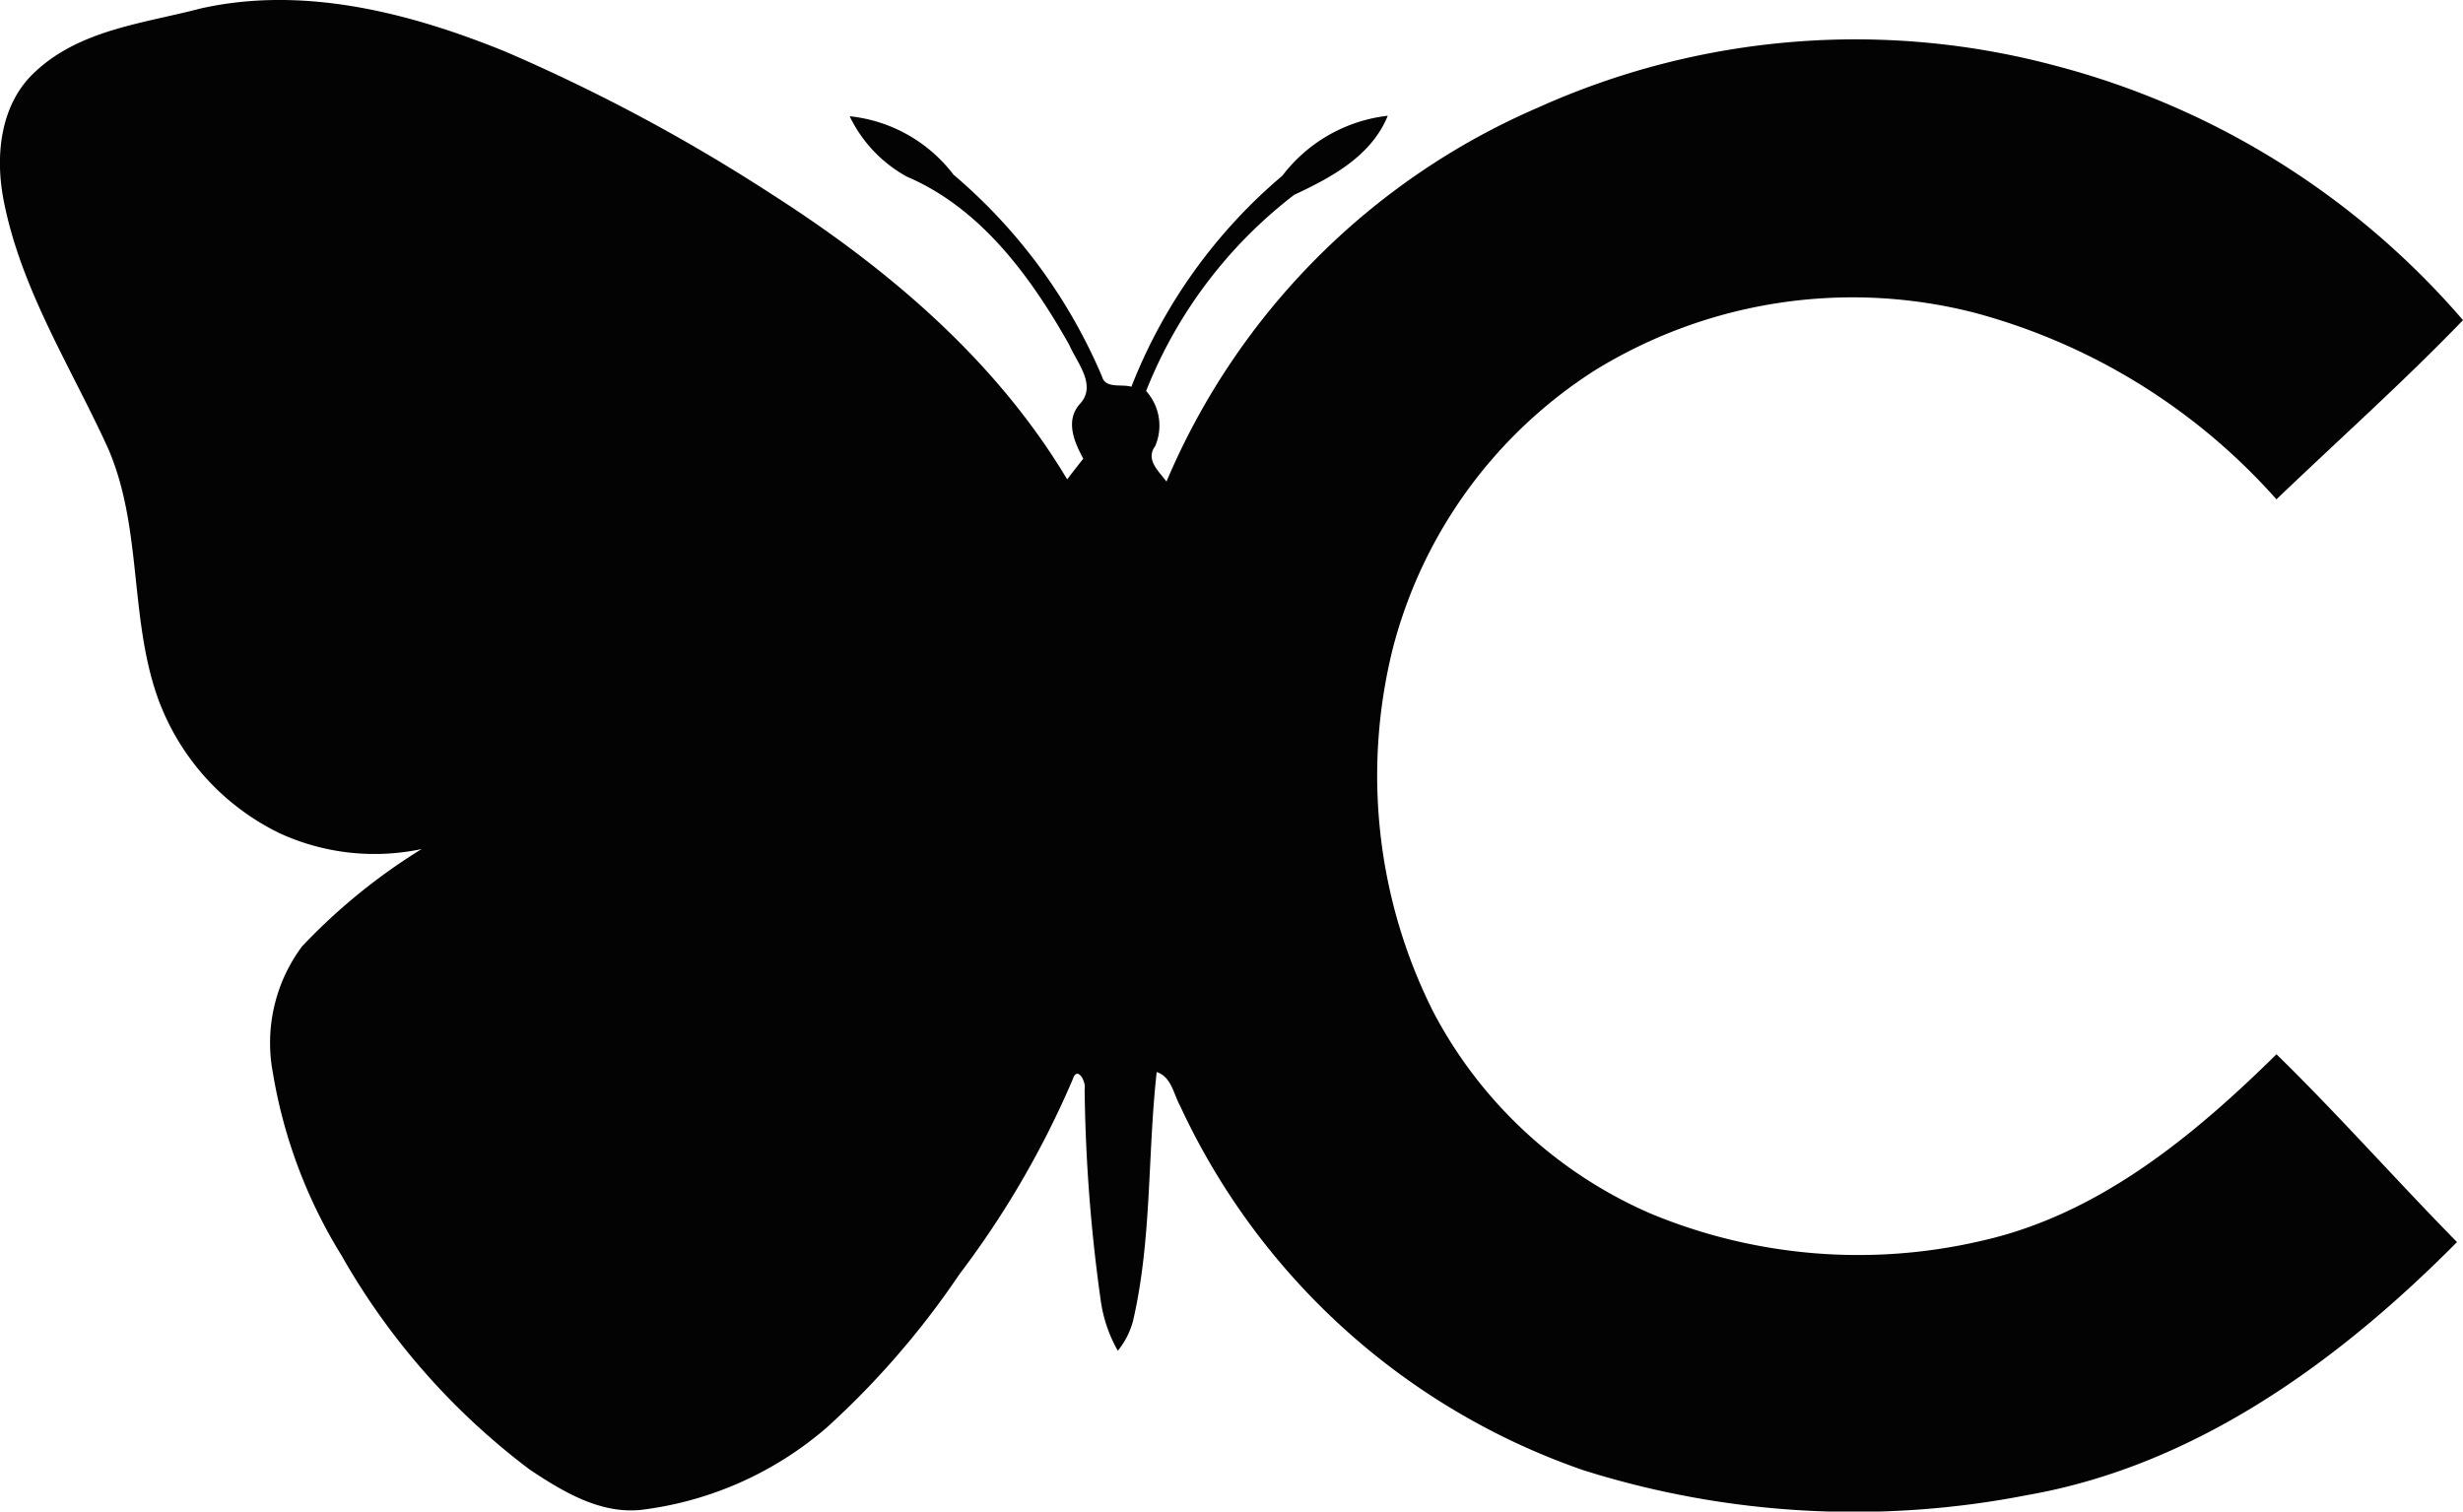 <svg xmlns="http://www.w3.org/2000/svg" width="111" height="68.134" viewBox="0 0 111 68.134">
  <path id="Path_8694" data-name="Path 8694" d="M21.077,51.352c4.632-1.043,9.414.188,13.716,1.935a80.311,80.311,0,0,1,12.055,6.457c5.21,3.336,10.081,7.466,13.283,12.834q.356-.47.726-.934c-.4-.734-.812-1.689-.184-2.432.829-.853-.083-1.86-.449-2.7-1.727-3.064-3.983-6.158-7.314-7.579a6.144,6.144,0,0,1-2.582-2.724,6.756,6.756,0,0,1,4.679,2.632,24.442,24.442,0,0,1,6.7,9.113c.155.551.9.31,1.318.449a23.811,23.811,0,0,1,6.806-9.516,6.958,6.958,0,0,1,4.748-2.7c-.743,1.826-2.539,2.777-4.22,3.566a20.8,20.8,0,0,0-6.67,8.84,2.331,2.331,0,0,1,.409,2.483c-.452.612.162,1.13.509,1.6A31.888,31.888,0,0,1,81.327,55.829a34.811,34.811,0,0,1,23.335-1.9A36.393,36.393,0,0,1,123.037,65.4c-2.7,2.8-5.6,5.388-8.407,8.077a27.8,27.8,0,0,0-13.621-8.415A22.138,22.138,0,0,0,83.9,67.671a21.151,21.151,0,0,0-9.081,12.48A23.678,23.678,0,0,0,76.642,96.6a20.071,20.071,0,0,0,9.793,9.075,24.391,24.391,0,0,0,14.942,1.215c5.243-1.183,9.516-4.715,13.254-8.4,2.8,2.738,5.392,5.673,8.136,8.466-5.313,5.363-11.781,10.084-19.376,11.406A40.563,40.563,0,0,1,83.4,117.241a31.284,31.284,0,0,1-18.177-16.42c-.3-.538-.389-1.311-1.057-1.529-.416,3.727-.214,7.535-1.066,11.216a3.6,3.6,0,0,1-.687,1.348,6.4,6.4,0,0,1-.772-2.285,73.978,73.978,0,0,1-.723-9.522c.073-.318-.331-1.068-.535-.432a41.435,41.435,0,0,1-5.1,8.778,38.056,38.056,0,0,1-5.963,6.9,15.69,15.69,0,0,1-8.407,3.734c-1.846.185-3.526-.834-5-1.816a31.583,31.583,0,0,1-8.486-9.656,22.692,22.692,0,0,1-3.091-8.222,7.284,7.284,0,0,1,1.312-5.706,26.671,26.671,0,0,1,5.389-4.388,10.249,10.249,0,0,1-6.39-.71,10.888,10.888,0,0,1-5.557-6.27c-1.215-3.6-.657-7.57-2.183-11.082-1.671-3.666-3.916-7.147-4.7-11.151-.4-2.011-.175-4.369,1.42-5.828C15.646,52.306,18.519,52.022,21.077,51.352Z" transform="translate(-12.037 -50.969)" fill="#030303"/>
</svg>
